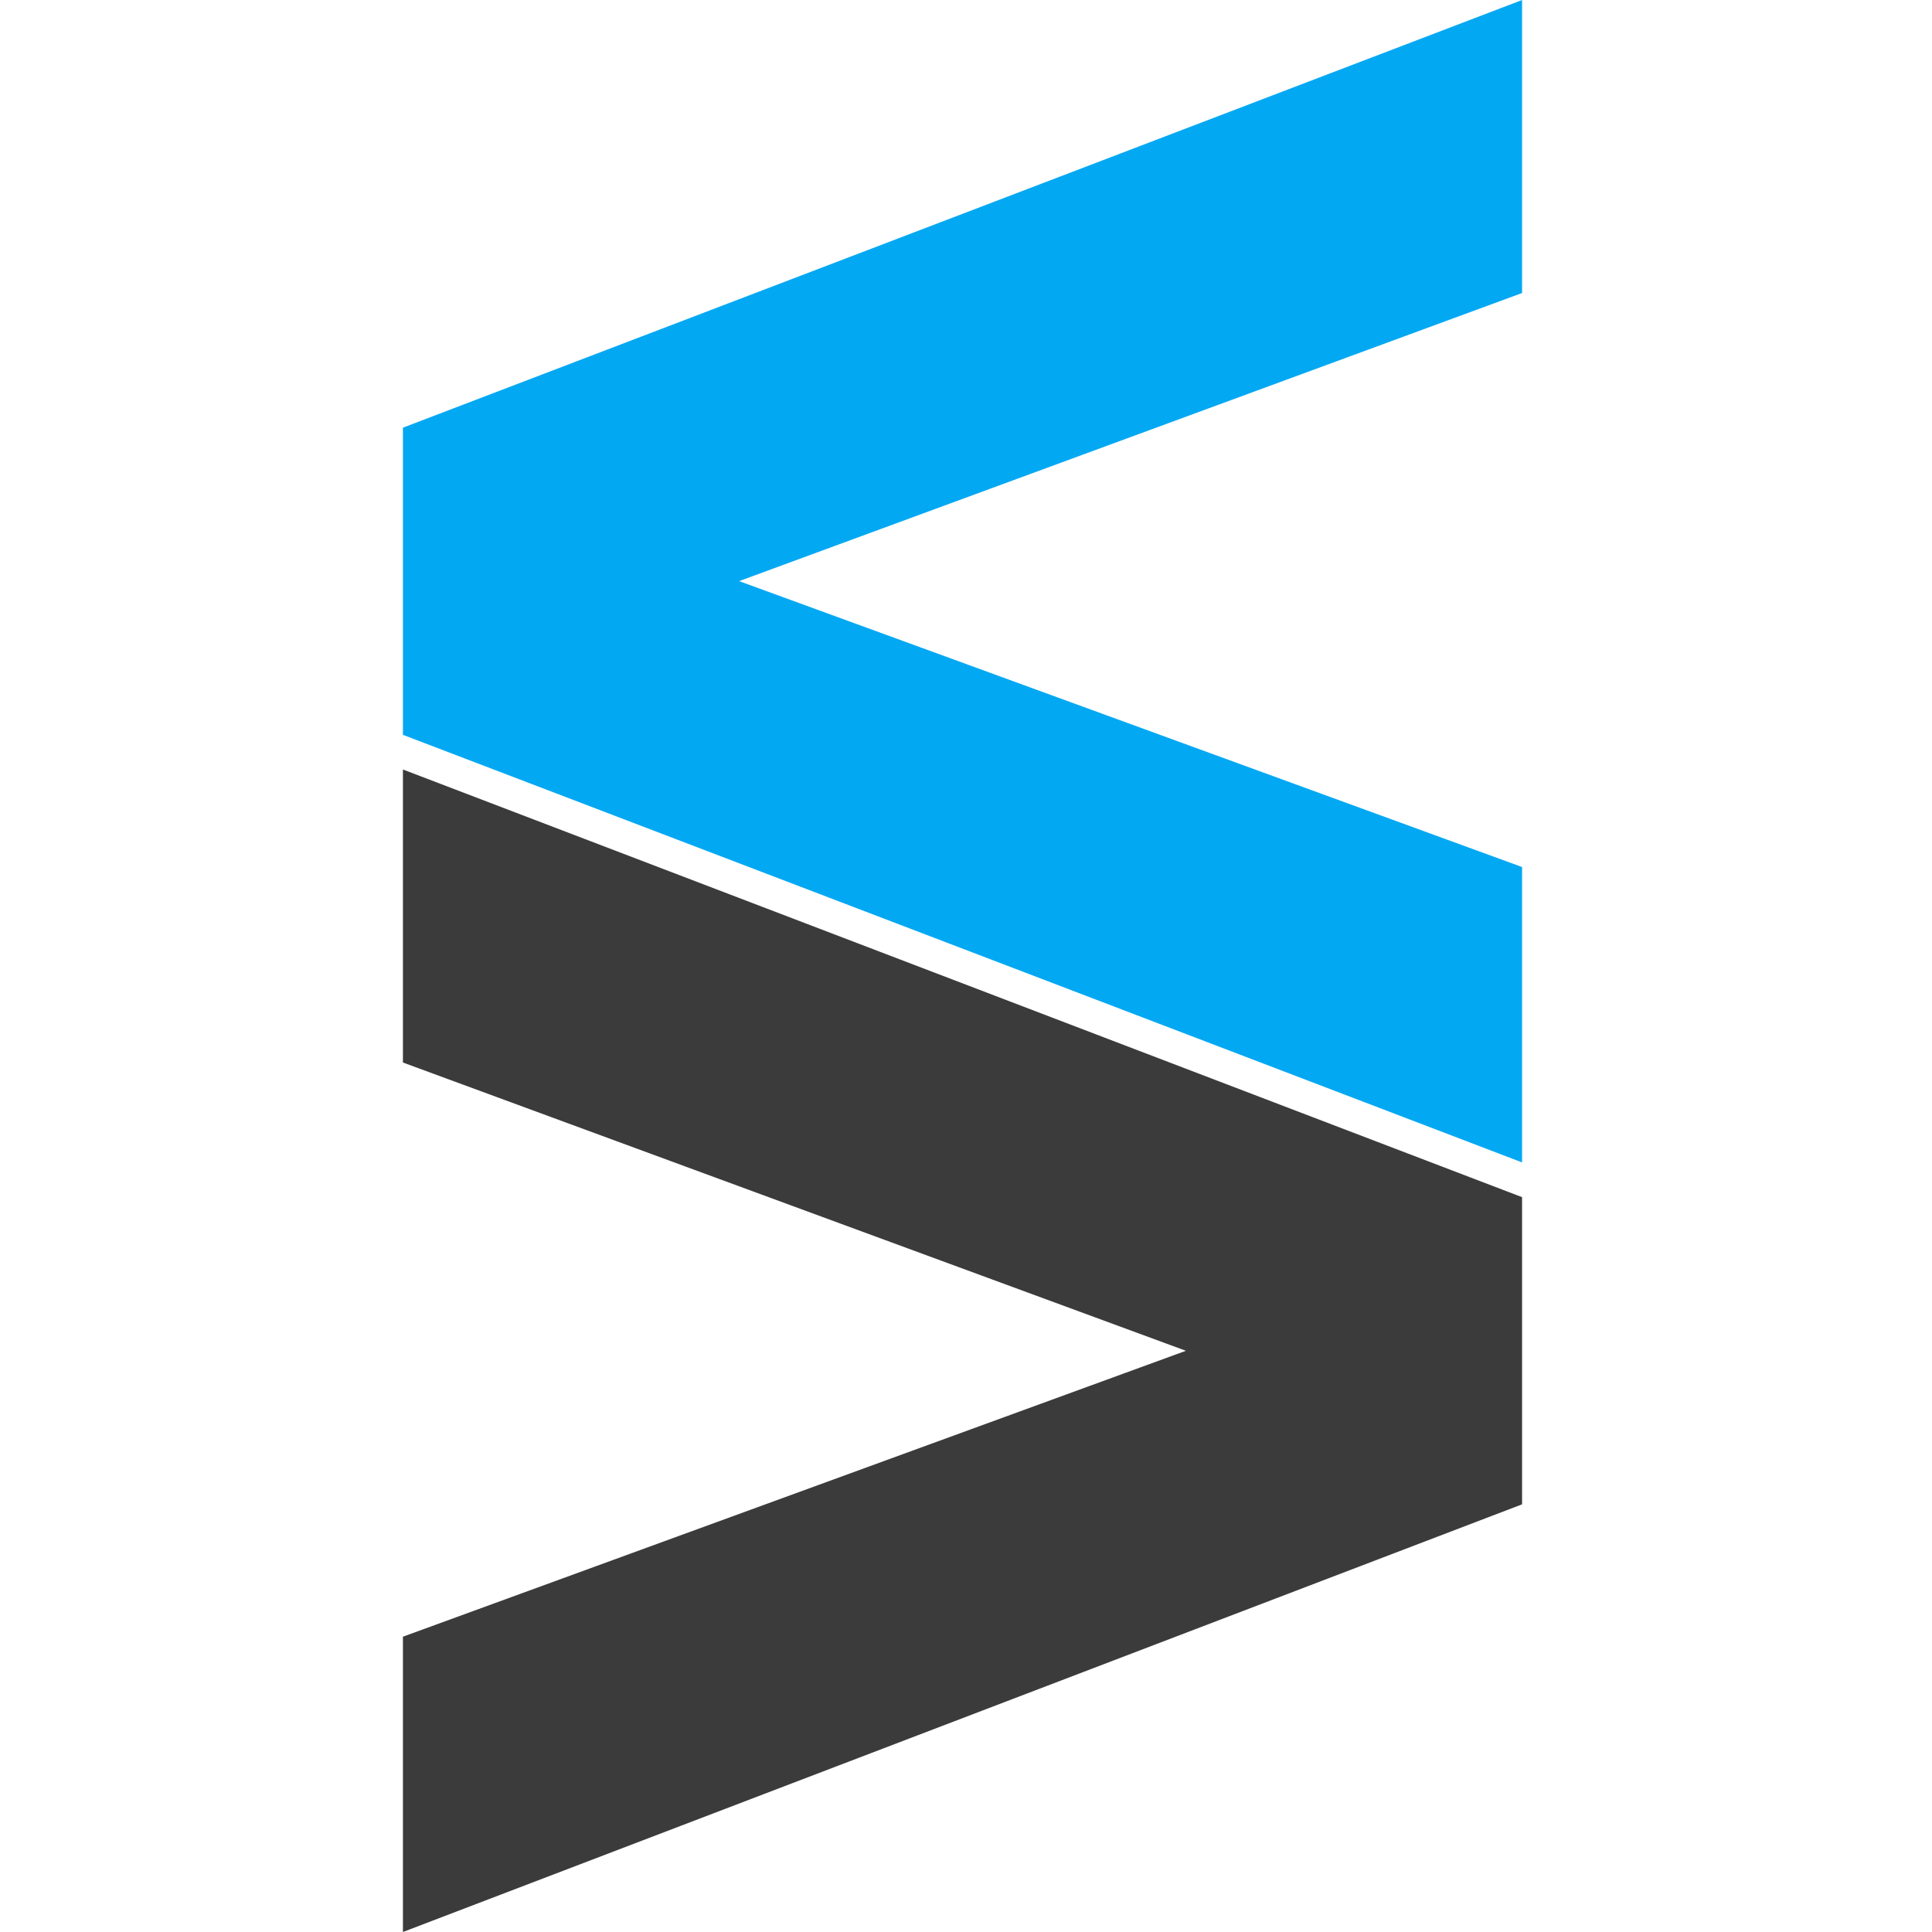 <?xml version="1.0" encoding="UTF-8"?> <svg xmlns="http://www.w3.org/2000/svg" width="374" height="374" viewBox="0 0 374 374" fill="none"><g clip-path="url(#clip0_1352_1526)"><path d="M294.646 56.723L143.077 112.495L294.646 167.841V225.023L78 142.251V82.788L294.646 0V56.723Z" fill="#03A8F3"></path><path d="M78 148.96L294.646 231.749V291.211L78 374V316.834L229.569 261.488L78 205.684V148.96Z" fill="#3B3B3B"></path></g><defs><clipPath id="clip0_1352_1526"><rect width="217" height="374" fill="white" transform="translate(78)"></rect></clipPath></defs></svg> 